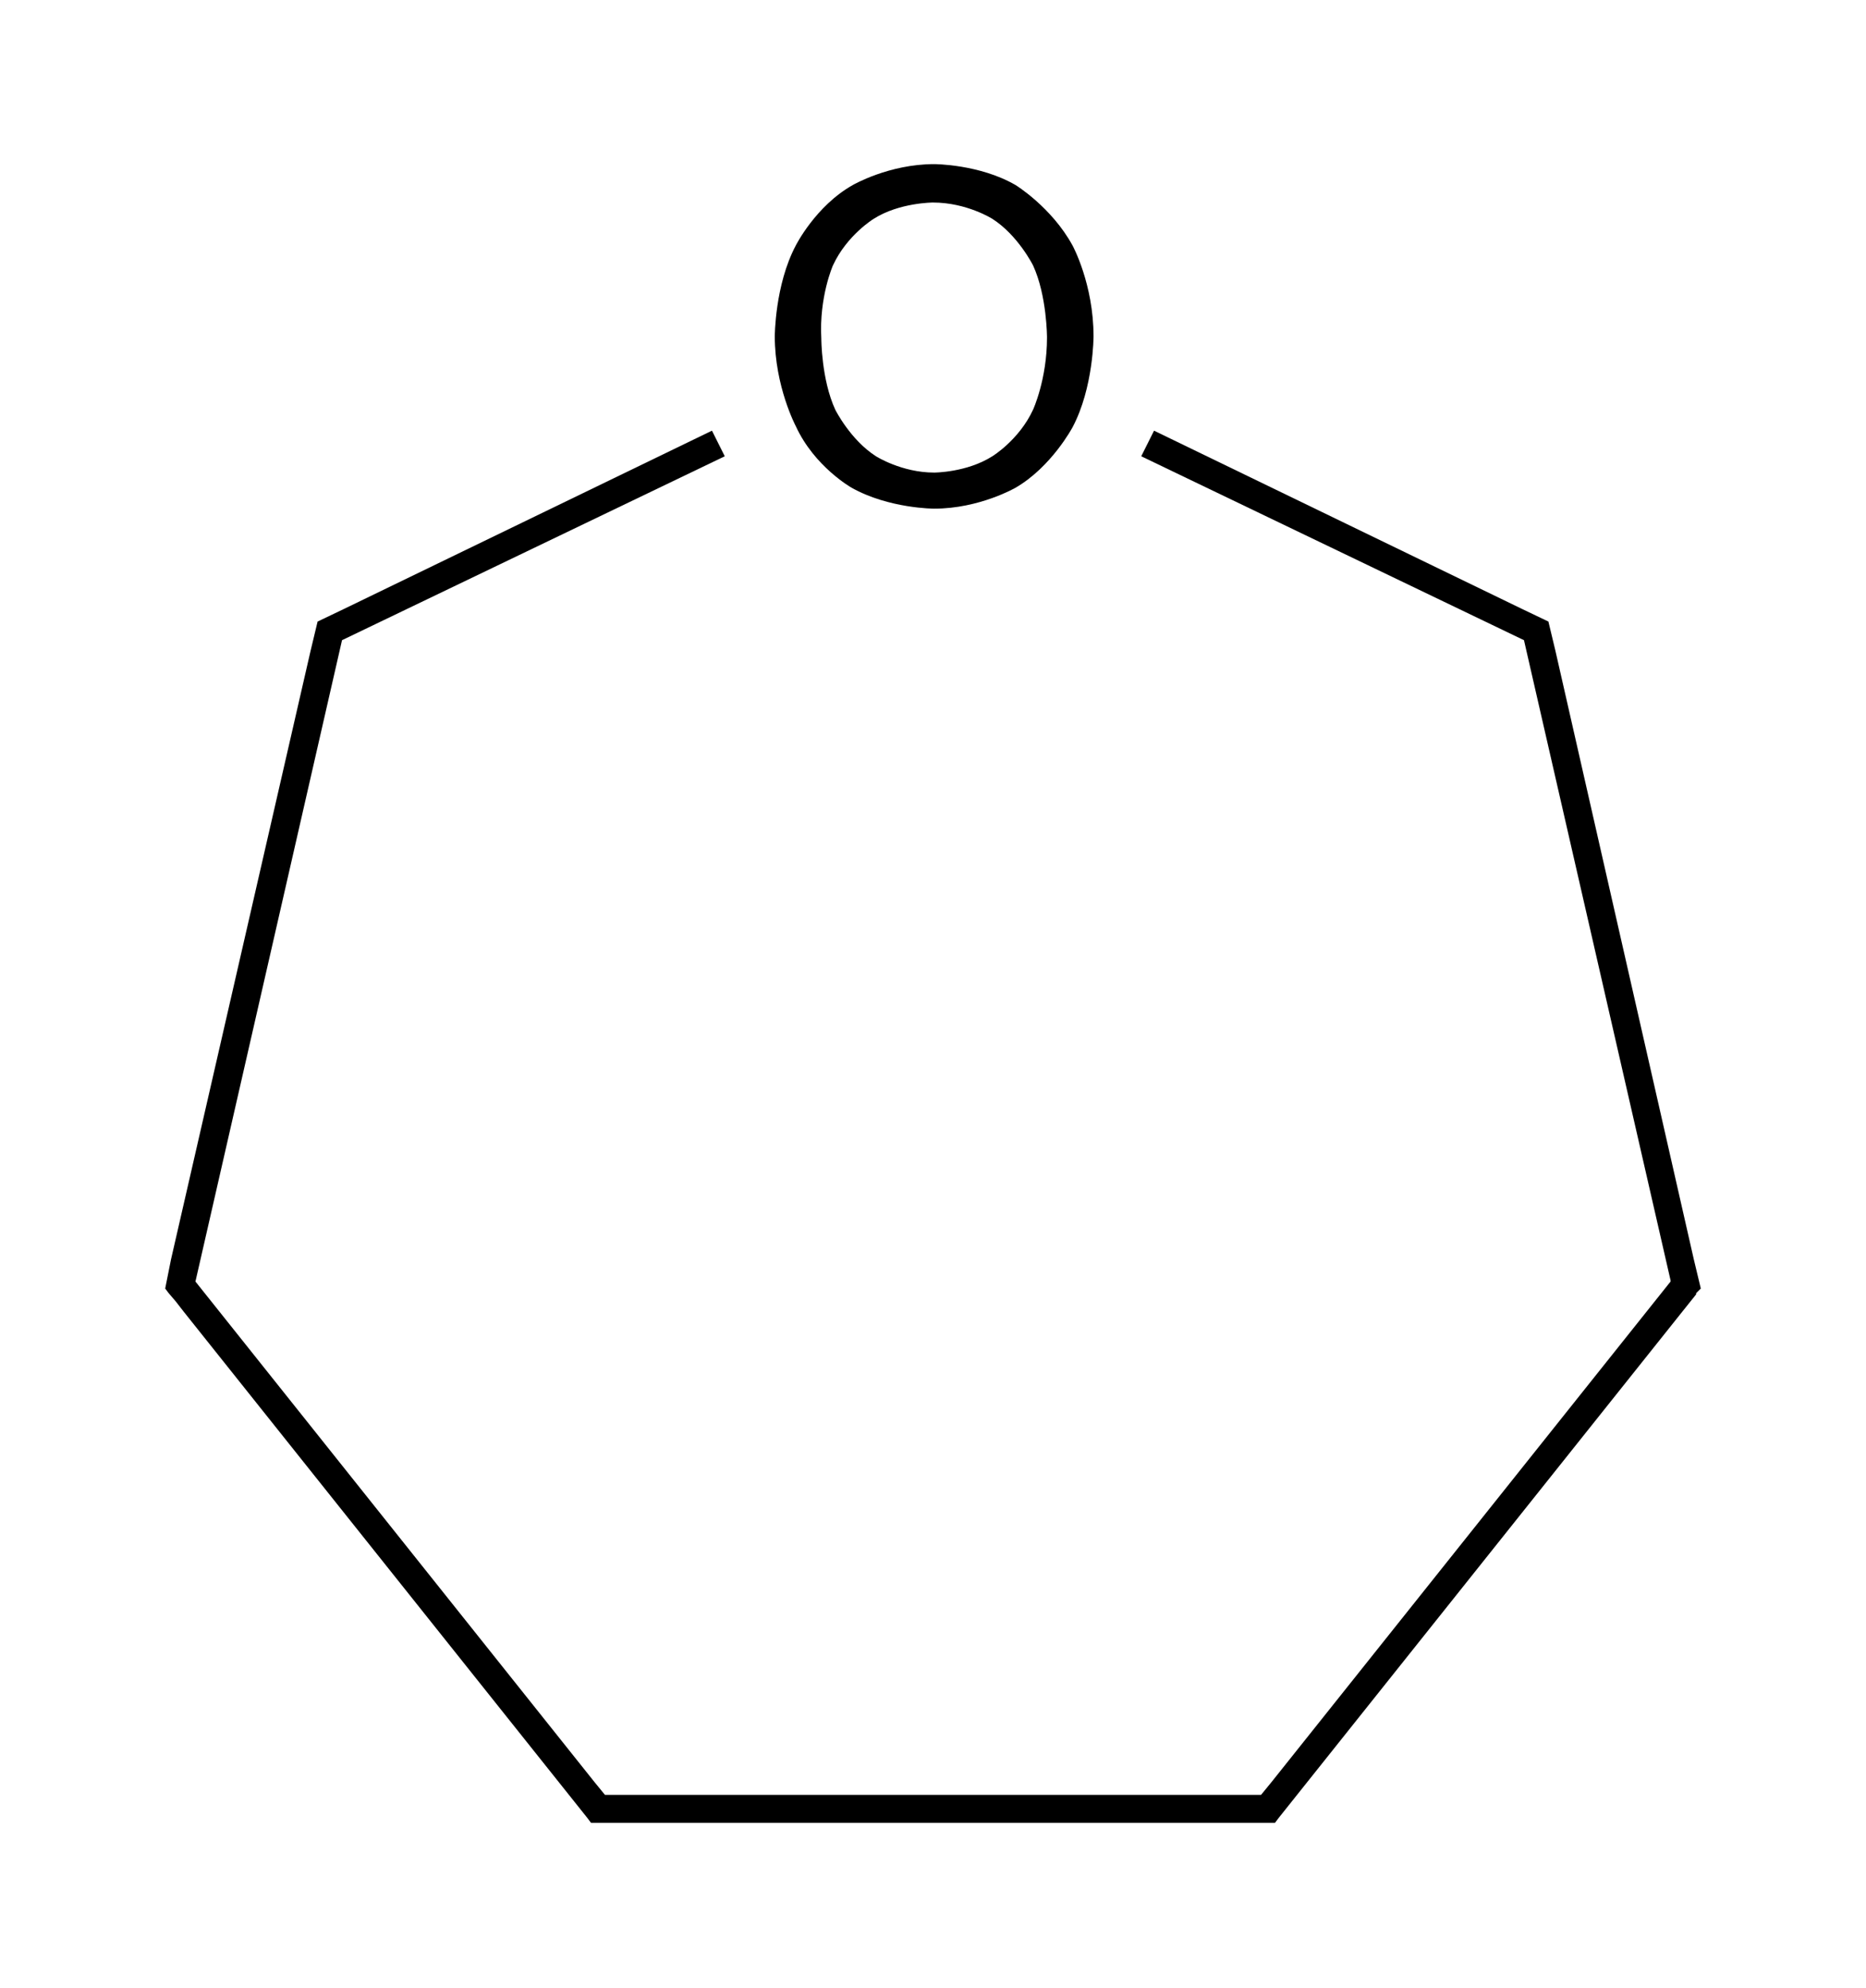 <?xml version="1.0" encoding="utf-8"?>
<!-- Generator: Adobe Illustrator 21.0.0, SVG Export Plug-In . SVG Version: 6.00 Build 0)  -->
<svg version="1.1" id="Слой_1" xmlns="http://www.w3.org/2000/svg" xmlns:xlink="http://www.w3.org/1999/xlink" x="0px" y="0px"
	 viewBox="0 0 160.4 170.8" style="enable-background:new 0 0 160.4 170.8;" xml:space="preserve">
<g>
	<polygon points="145.8,111.1 146.2,110.7 145.6,108.2 145.6,108.2 133.7,55.9 133.7,55.9 133.1,53.4 130.8,52.3 130.8,52.3 
		99.2,37 98.1,39.2 131,55 143.6,110 143.6,110.1 109.3,153.1 109.3,153.1 108.4,154.2 107,154.2 53.4,154.2 52,154.2 51.1,153.1 
		51.1,153.1 16.8,110.1 29.4,55 62.3,39.2 61.2,37 29.6,52.3 29.6,52.3 27.3,53.4 26.7,55.9 26.7,55.9 14.7,108.2 14.7,108.2 
		14.2,110.7 14.5,111.1 14.5,111.1 15.1,111.8 15.8,112.7 15.8,112.7 50.5,156.2 50.5,156.2 50.8,156.6 51.4,156.6 53.4,156.6 
		107,156.6 109,156.6 109.6,156.6 109.9,156.2 109.9,156.2 144.6,112.7 144.6,112.7 145.8,111.2 145.8,111.1 	"/>
	<path d="M73.2,41.9c3.2,1.8,7.1,1.8,7.1,1.8c3.9,0,7-1.8,7-1.8c3.1-1.8,4.9-5.2,4.9-5.2c1.8-3.4,1.8-7.8,1.8-7.8
		c0-4.5-1.8-7.8-1.8-7.8c-1.8-3.3-4.9-5.2-4.9-5.2c-3.1-1.8-7-1.8-7-1.8c-3.9,0-7,1.8-7,1.8c-3.2,1.8-4.9,5.2-4.9,5.2
		c-1.8,3.4-1.8,7.8-1.8,7.8c0,4.3,1.8,7.7,1.8,7.7C70,40.1,73.2,41.9,73.2,41.9z M71.6,22.8c1.2-2.6,3.5-4,3.5-4
		c2.2-1.4,5.1-1.4,5.1-1.4c2.9,0,5.1,1.4,5.1,1.4c2.2,1.4,3.5,4,3.5,4c1.2,2.6,1.2,6.2,1.2,6.2c0,3.6-1.2,6.2-1.2,6.2
		c-1.2,2.6-3.5,4-3.5,4c-2.2,1.4-5,1.4-5,1.4c-2.8,0-5-1.4-5-1.4c-2.2-1.4-3.5-4-3.5-4c-1.2-2.6-1.2-6.1-1.2-6.1
		C70.4,25.5,71.6,22.8,71.6,22.8z"/>
</g>
</svg>
